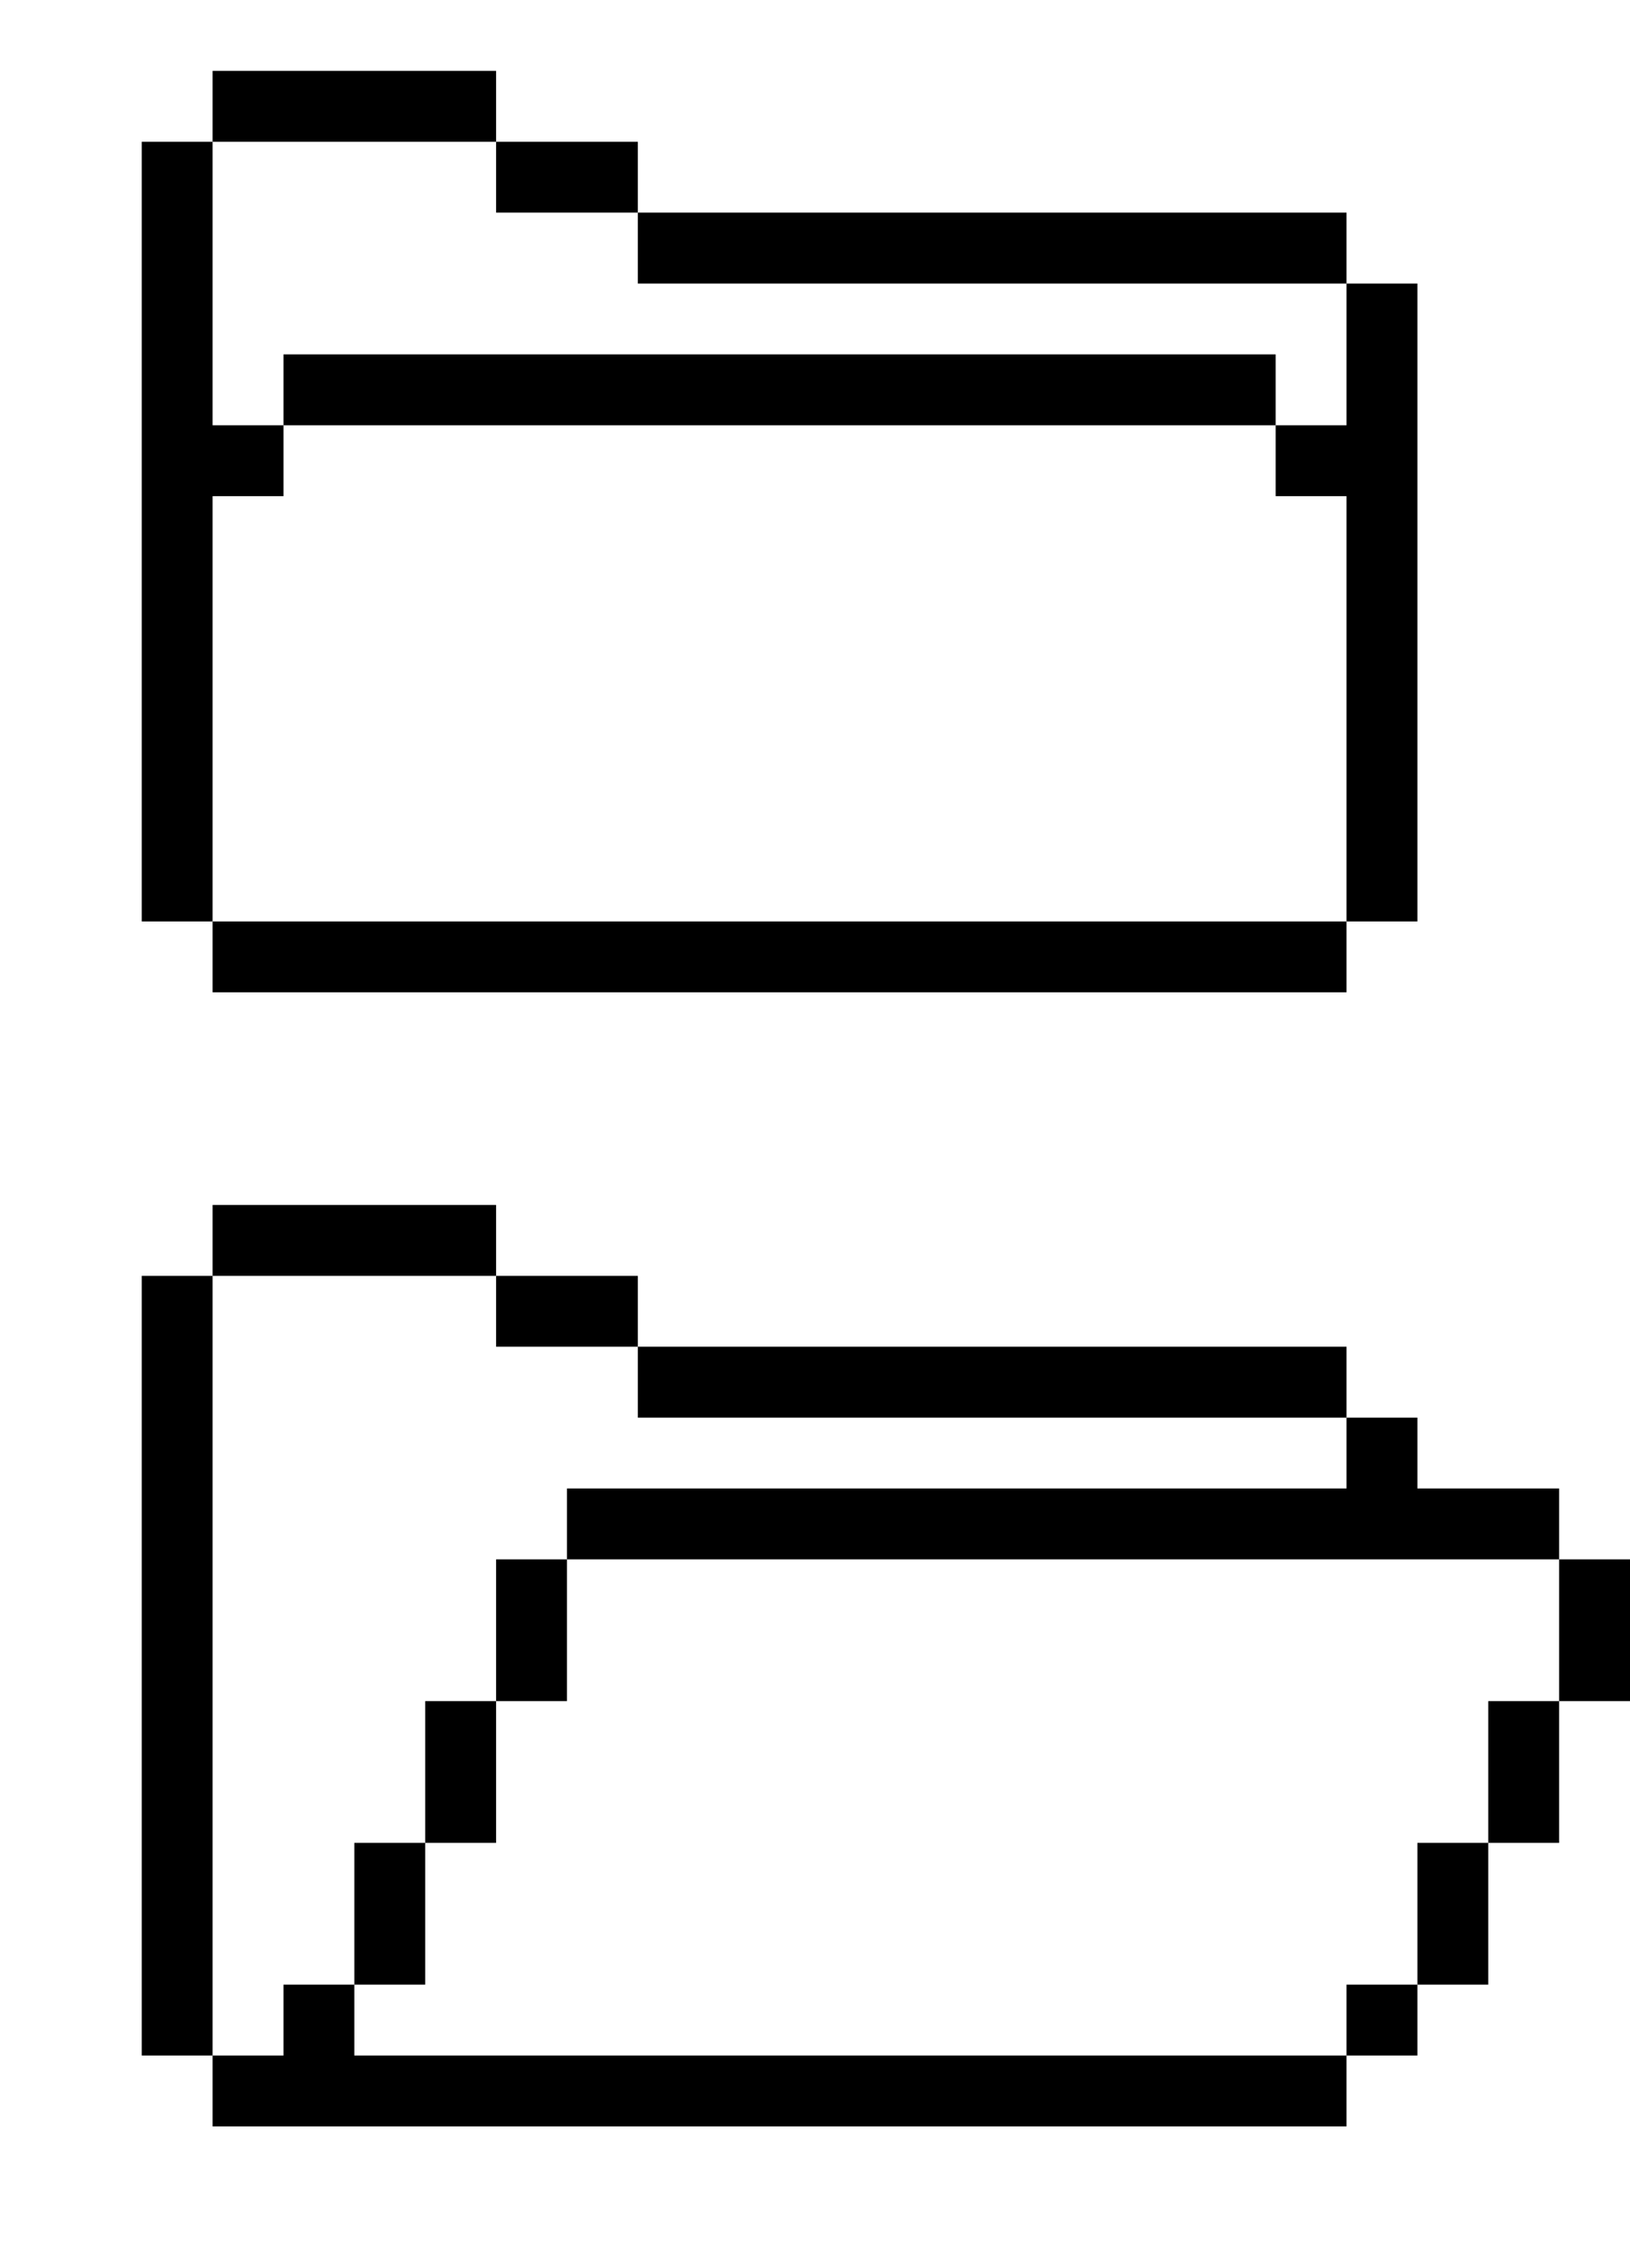 <svg xmlns="http://www.w3.org/2000/svg" width="46" height="64" viewBox="0 0 46 64"><g fill="#000000"><path d="M10 58v-2H8v2H6v2h32v-2zm28-2h2v2h-2zM4 36h2v22H4zm36 16h2v4h-2zm-30 0h2v4h-2zm32-4h2v4h-2zm-30 0h2v4h-2zm32-4h2v4h-2zm-30 0h2v4h-2zm2-2v2h28v-2h-4v-2h-2v2zm2-4h20v2H18zm-4-2h4v2h-4zm-8-2h8v2H6zm0-8h32v2H6zm0-12h2v-2H6V4H4v22h2zm32-2h-2v2h2v12h2V8h-2zM8 10h28v2H8zm10-4h20v2H18zm-4-2h4v2h-4zM6 2h8v2H6z"/></g></svg>
